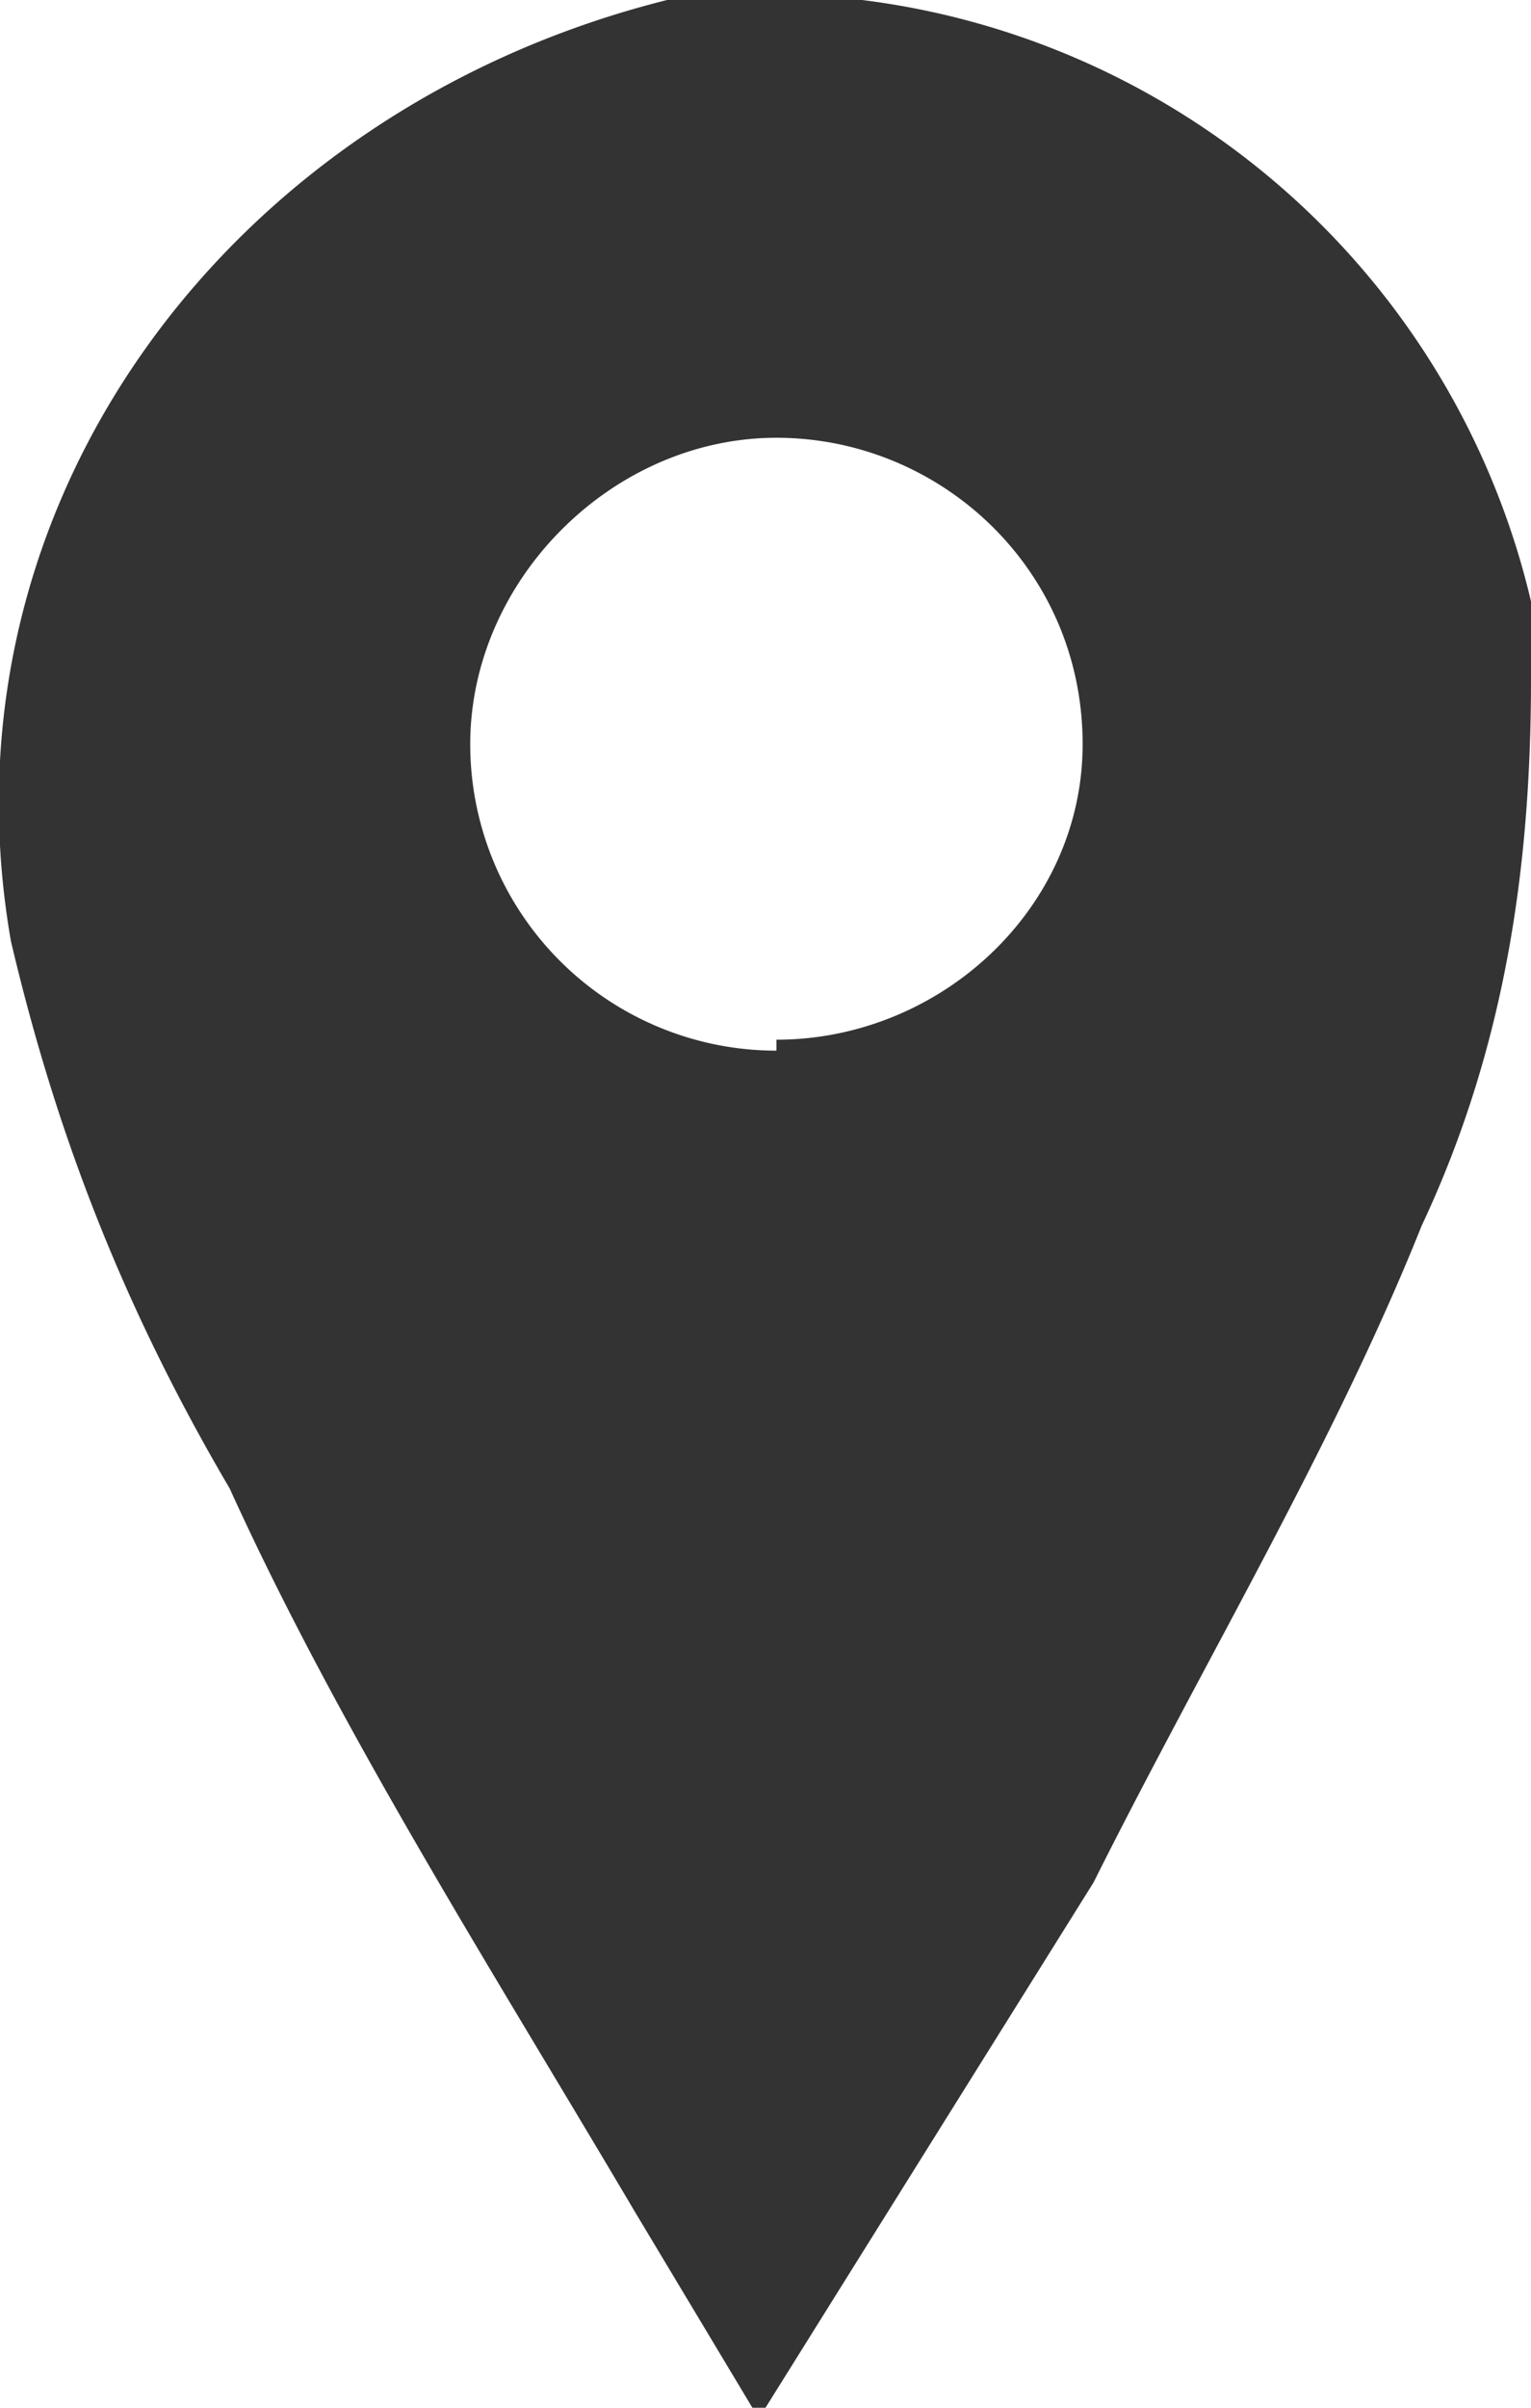 <svg xmlns="http://www.w3.org/2000/svg" width="14" height="22" viewBox="0 0 14 22"><rect width="100%" height="100%" fill="none"/><path fill="#333" d="M14.1 6a7.2 7.2 0 0 0-8-6c-4 1-6.7 4.6-6 8.6.4 1.7 1 3.3 2 5 1 2.2 2.4 4.4 3.7 6.6l1.2 2V22l3-4.8c1-2 2.2-4 3-6 .8-1.7 1-3.4 1-5zm-7 3.6a2.8 2.8 0 0 1-2.8-2.8C4.3 5.3 5.6 4 7.1 4c1.5 0 2.8 1.2 2.8 2.8 0 1.5-1.3 2.7-2.8 2.7z" class="currentLayer"/></svg>